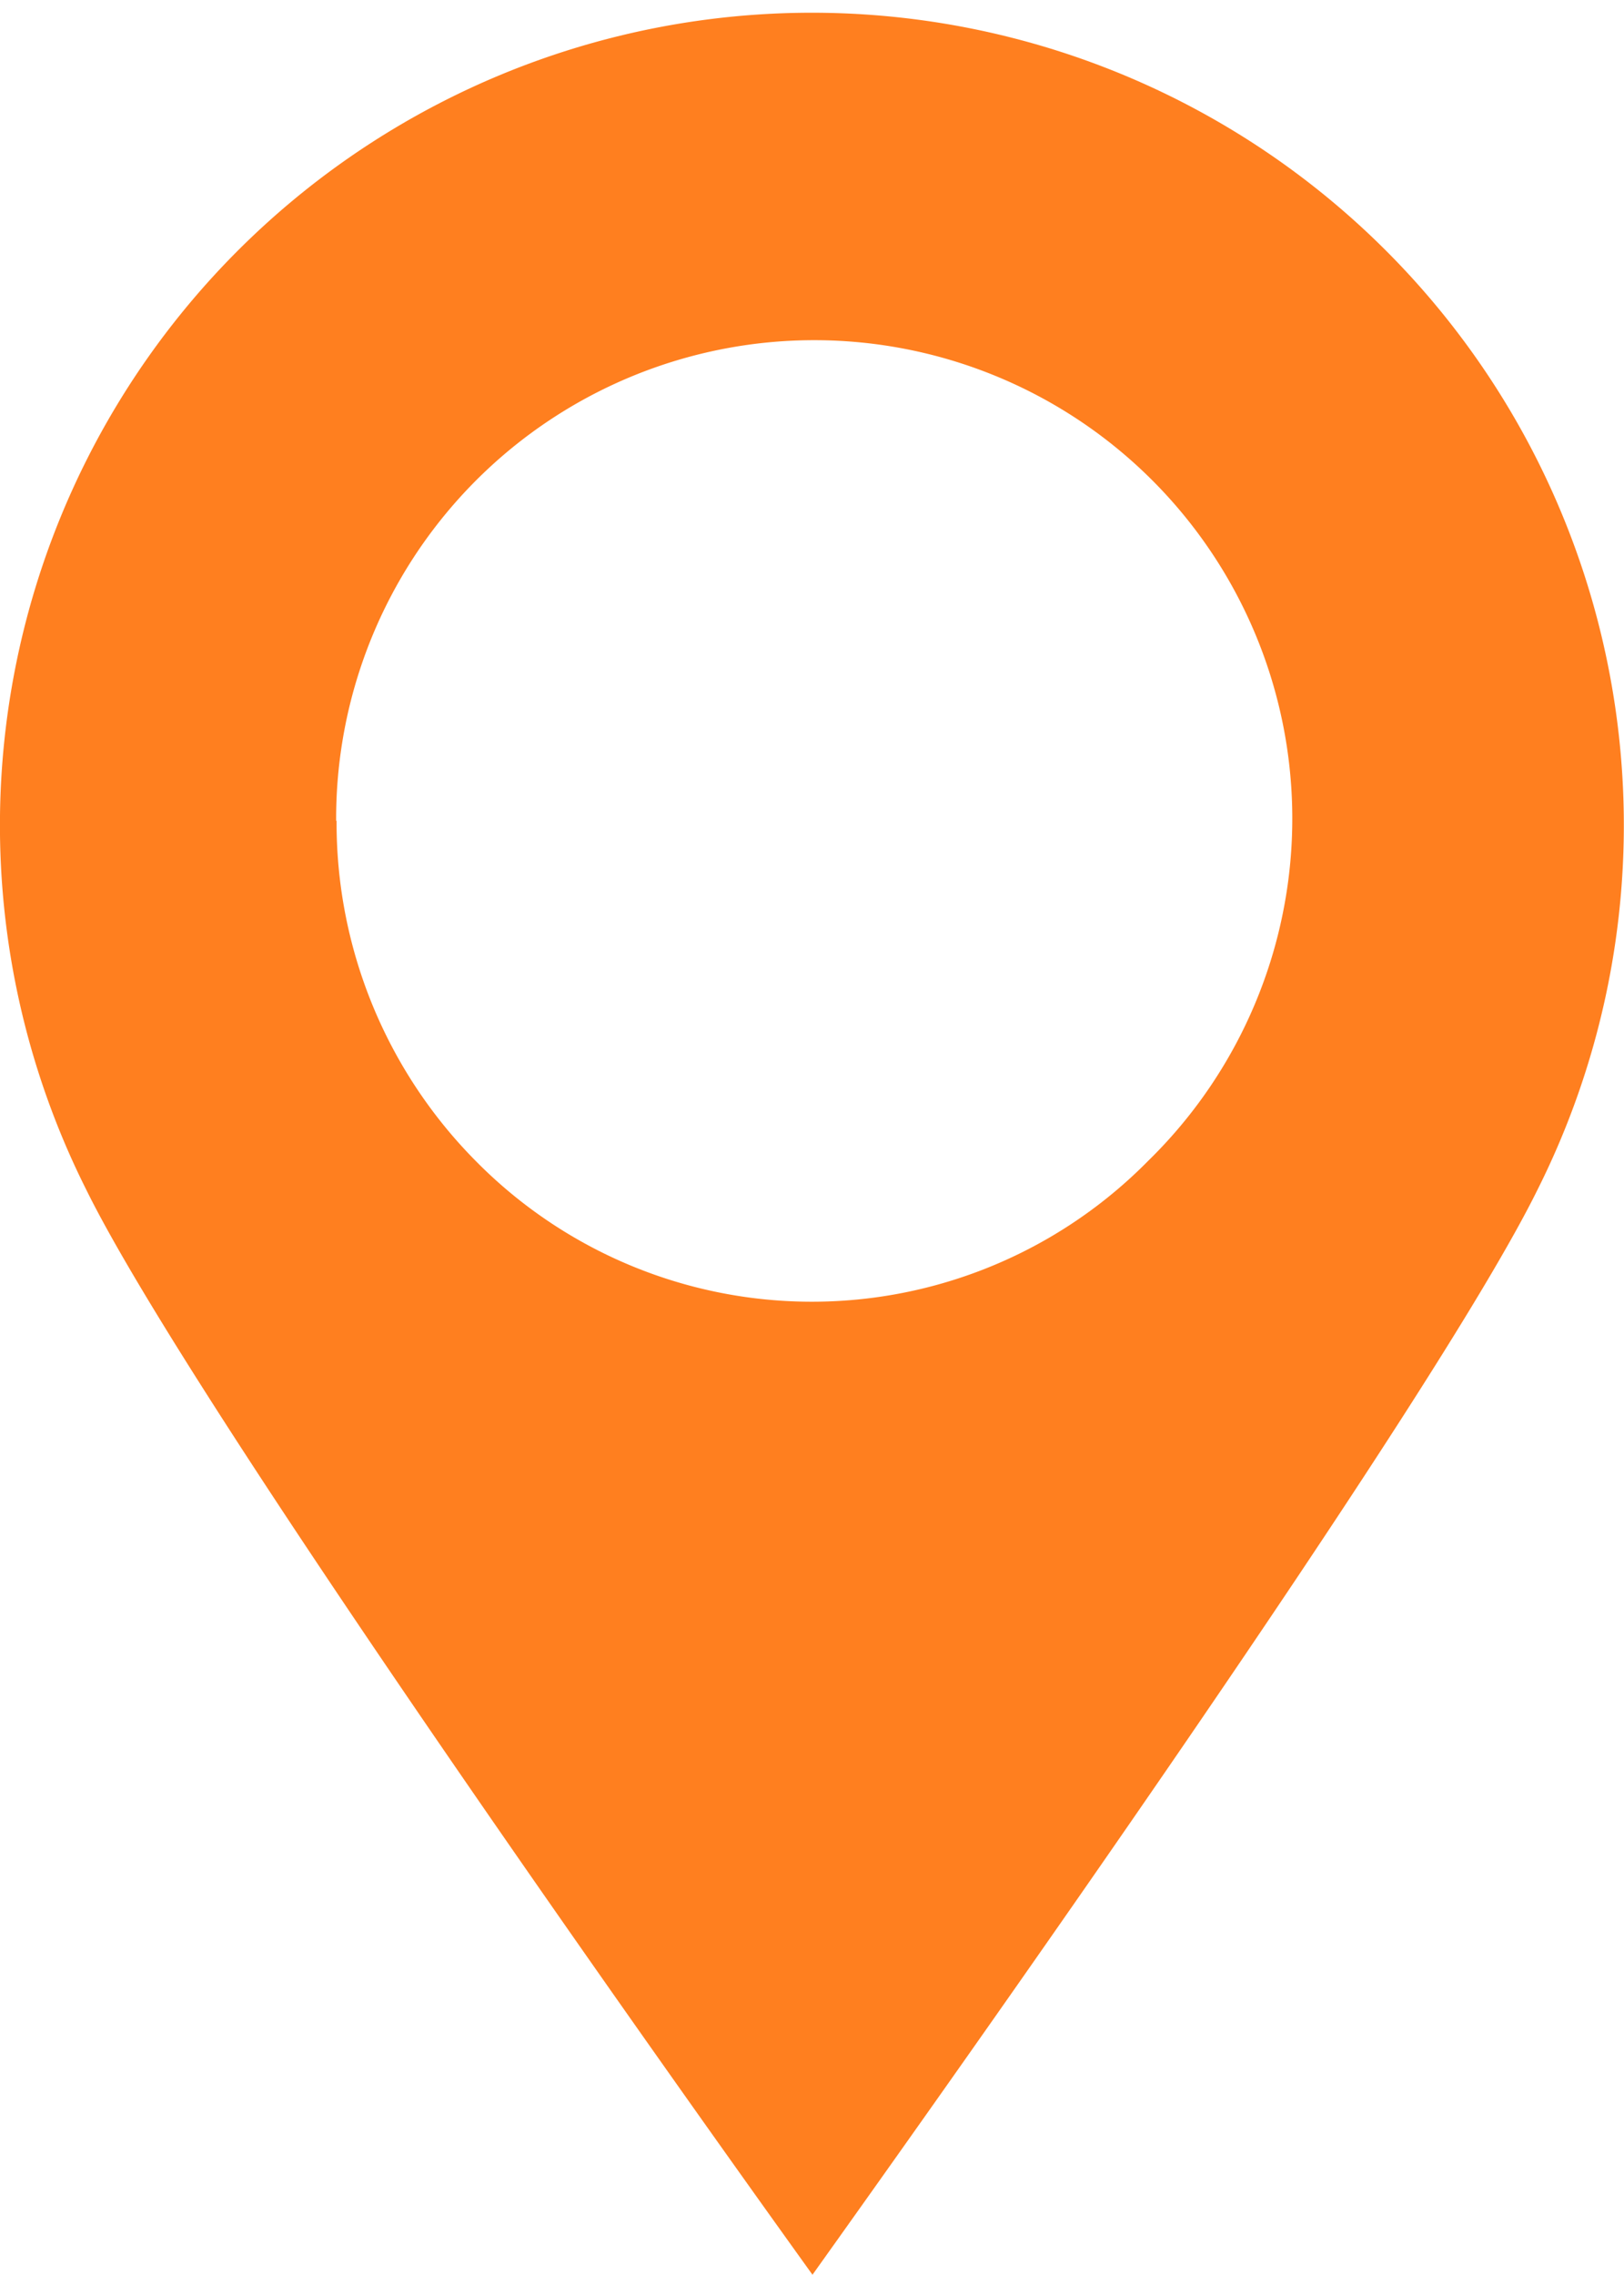 <svg xmlns="http://www.w3.org/2000/svg" width="15.001" height="21" viewBox="0 0 15.001 21">
  <path id="Color_Overlay" data-name="Color Overlay" d="M487.794,6122.977a7.5,7.5,0,1,1,13.411,0c-.964,1.961-5.433,8.247-6.7,10.022C493.229,6131.225,488.758,6124.939,487.794,6122.977Zm2.315-3.4a4.434,4.434,0,0,0,1.285,3.14,4.36,4.36,0,0,0,6.211,0,4.416,4.416,0,1,0-7.5-3.14Z" transform="translate(-487 -6112)" fill="#ff7f1f"/>
</svg>